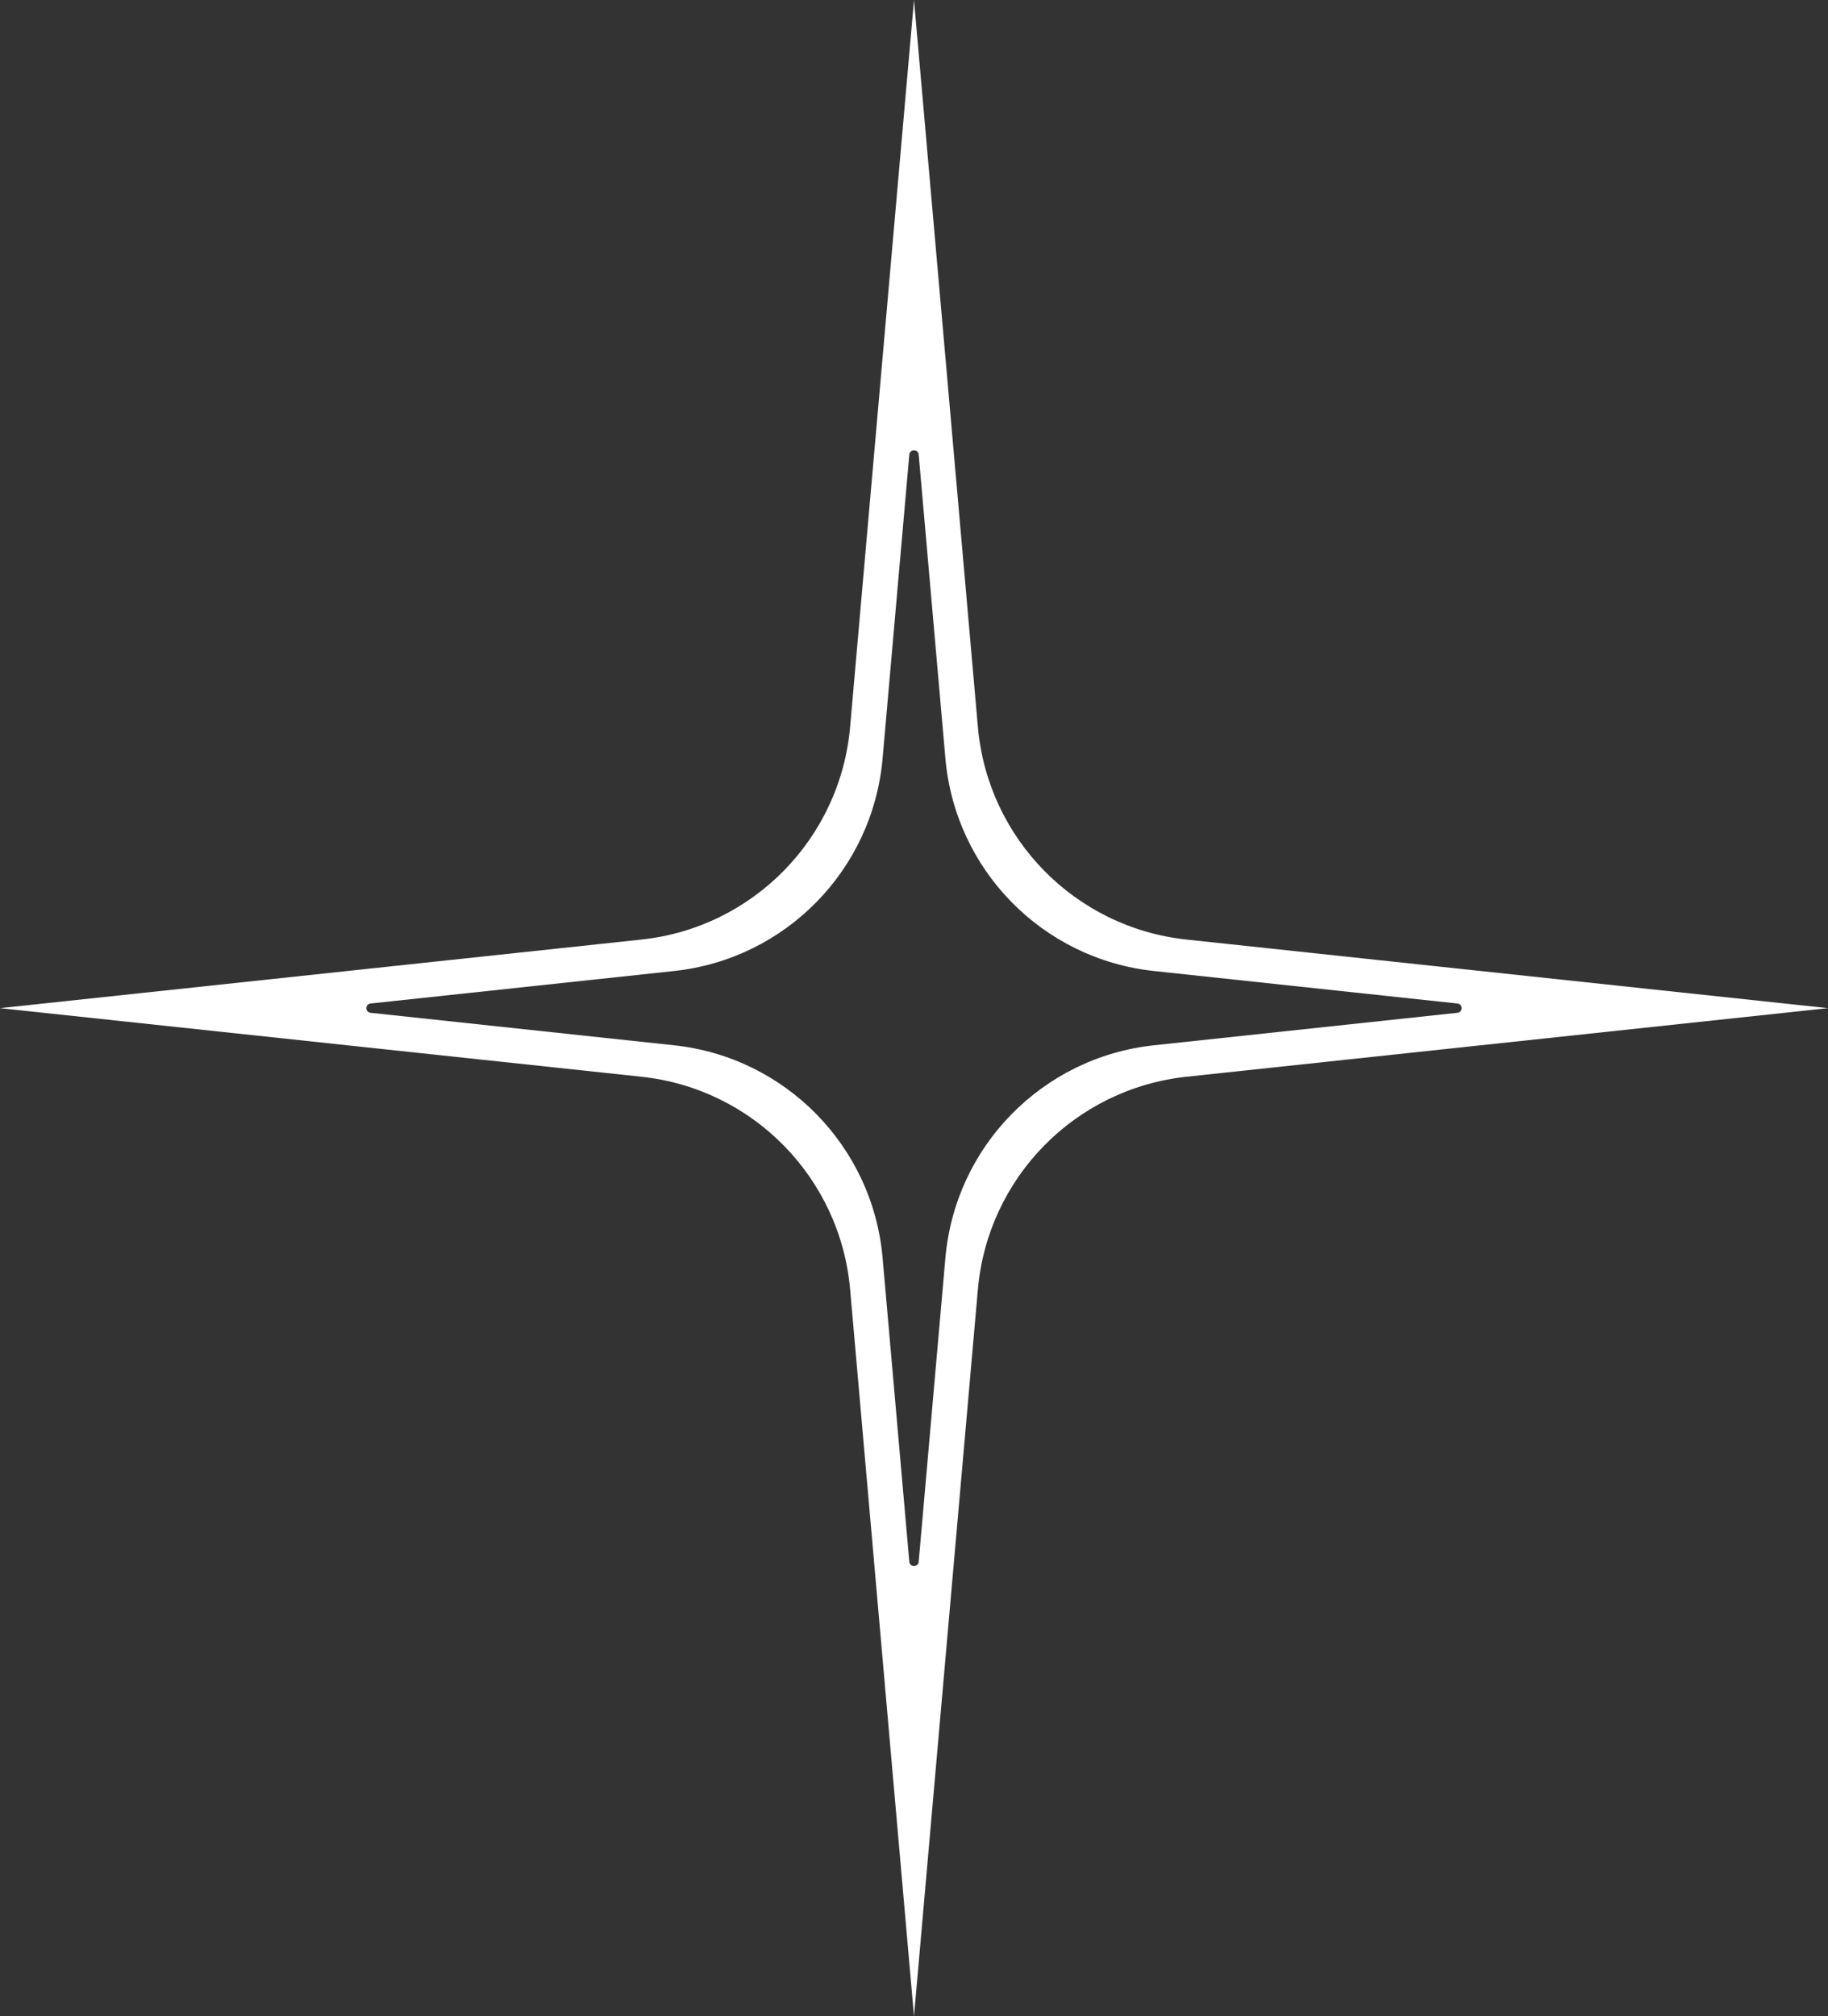 <svg width="39" height="43" viewBox="0 0 39 43" fill="none" xmlns="http://www.w3.org/2000/svg">
<rect x="0" y="0" width="39" height="43" fill="#333333" stroke="none"/>
<g clip-path="url(#clip0_891_119)">
<path fill-rule="evenodd" clip-rule="evenodd" d="M24.619 20.708C22.243 20.454 20.379 18.555 20.17 16.175L19.6 9.694C19.589 9.572 19.411 9.572 19.4 9.694L18.83 16.175C18.621 18.555 16.757 20.454 14.381 20.708L7.906 21.401C7.787 21.413 7.787 21.587 7.906 21.599L14.381 22.292C16.757 22.546 18.621 24.445 18.83 26.825L19.4 33.306C19.411 33.428 19.589 33.428 19.6 33.306L20.17 26.825C20.379 24.445 22.243 22.546 24.619 22.292L31.094 21.599C31.213 21.587 31.213 21.413 31.094 21.401L24.619 20.708ZM39 21.5L25.313 22.963C22.937 23.217 21.073 25.117 20.863 27.497L19.5 43L18.137 27.497C17.927 25.117 16.063 23.217 13.687 22.963L0 21.5L13.687 20.037C16.063 19.783 17.927 17.883 18.137 15.503L19.5 0L20.863 15.503C21.073 17.883 22.937 19.783 25.313 20.037L39 21.5Z" fill="white"/>
</g>
<defs>
<clipPath id="clip0_891_119">
<rect width="39" height="43" fill="white"/>
</clipPath>
</defs>
</svg>
